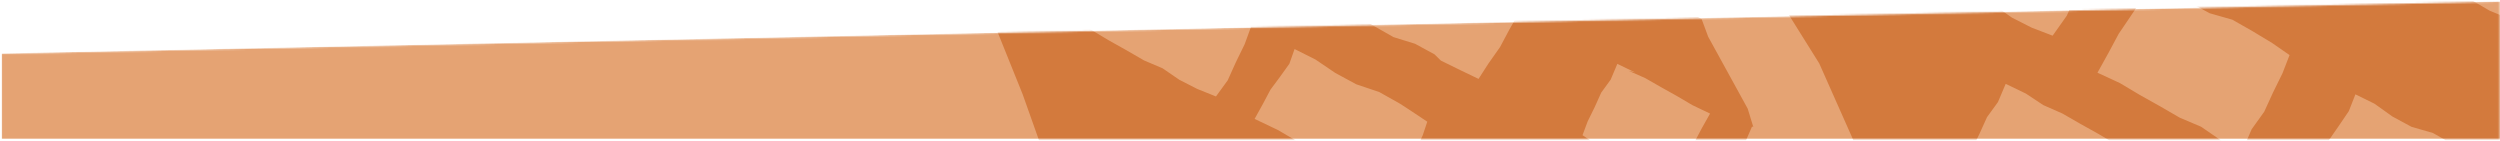 <?xml version="1.0" encoding="UTF-8"?>
<svg xmlns="http://www.w3.org/2000/svg" width="1441" height="81" viewBox="0 0 1441 81" fill="none">
  <mask id="mask0_426_557" style="mask-type:alpha" maskUnits="userSpaceOnUse" x="0" y="0" width="1441" height="81">
    <path d="M0.82 30.932L1440.82 0.932V80.192H0.82V30.932Z" fill="#283938"></path>
  </mask>
  <g mask="url(#mask0_426_557)">
    <path d="M1 30.82L1441 0.82V80.079H1V30.82Z" fill="#E5A373"></path>
    <path fill-rule="evenodd" clip-rule="evenodd" d="M852.175 261.354L872.11 243.626L862.977 239.108L852.435 232.314L841.009 227.147L842.567 227.698L831.586 221.613L820.694 215.239L824.351 206.166L829.374 197.911L833.9 189.386L839.39 181.361L844.032 173.809L854.5 178.87L865.716 184.436L863.734 184.669L874.74 190.609L886.778 194.785L896.205 201.764L893.007 210.077L888.759 218.731L884.766 227.545L879.048 235.447L876.56 241.219L885.036 238.499L886.169 237.835L918.782 226.248L938.551 207.64L956.366 194.283L953.246 192.59L943.132 185.607L931.943 180.004L935.556 170.69L941.09 162.681L946.687 154.737L951.213 146.212L955.536 138.509L965.866 143.278L976.437 149.531L987.119 155.468L997.721 161.566L1008.06 166.092L1029.34 153.883L1028.14 143.499L1019.88 138.011L1008.54 131.86L996.121 127.561L986.42 120.403L990.031 111.231L994.721 101.719L999.145 92.055L1005.34 83.33L1009.89 72.898L1010.62 73.241L1007.38 62.641L985.788 23.341L984.601 21.201L983.76 18.924L980.807 10.96L976.387 8.562L964.974 5.244L954.861 -0.483L957.311 0.252L948.687 -5.652L952.353 -15.651L957.371 -25.948L962.091 -36.437L963.945 -38.988L955.99 -74.184L944.766 -113.982L944.673 -114.272L944.6 -114.583L938.112 -139.356L936.514 -135.726L930.015 -127.166L925.688 -116.592L912.243 -123.148L906.815 -127.318L894.121 -133.023L882.075 -139.881L869.927 -146.592L857.915 -153.597L844.451 -160.118L850.027 -169.992L854.995 -179.33L861.198 -188.029L867.294 -196.808L871.013 -206.583L883.062 -200.513L894.636 -192.784L906.847 -186.19L920.139 -181.627L929.351 -176.487L925.541 -194.099L912.403 -228.595L911.109 -231.951L910.604 -235.489L894.241 -275.171L878.829 -302.695L874.221 -296.253L862.477 -300.735L851.284 -306.386L840.995 -313.69L829.32 -318.451L818.49 -324.815L807.571 -330.956L796.809 -337.486L784.348 -343.215L791.397 -355.749L797.695 -367.54L805.256 -378.699L811.767 -389.096L821.998 -384.38L833.333 -378.991L840.088 -373.973L829.174 -411.338L817.52 -450.805L813.153 -464.696L812.222 -462.741L807.585 -452.238L800.645 -443.007L788.792 -447.79L777.392 -453.605L766.798 -460.848L754.976 -465.885L743.908 -472.31L732.751 -478.558L721.747 -485.144L718.335 -486.747L747.485 -511.517L758.154 -517.274L765.26 -512.216L776.505 -506.116L789.066 -502.498L800.188 -496.172L803.095 -494.422L789.877 -525.027L788.8 -527.552L788.154 -530.189L777.848 -572.015L776.545 -577.265L776.745 -579.367L773.855 -578.062L726.635 -552.647L686.852 -518.807L649.345 -479.091L623.027 -434.78L594.069 -393.074L571.95 -344.589L558.64 -295.011L547.692 -246.364L535.084 -196.112L532.793 -141.023L545.163 -90.782L549.886 -39.364L571.274 9.211L589.422 54.261L607.569 105.305L643.755 145.888L676.023 183.442L713.517 221.027L798.732 283.686L816.91 288.779L852.175 261.354ZM708.222 -383.578L697.367 -389.88L686.387 -396.009L675.594 -402.481L663.344 -408.096L668.99 -418.323L674.011 -427.76L680.148 -436.615L686.2 -445.538L689.769 -454.658L690.225 -455.193L701.047 -449.864L711.317 -442.525L722.369 -436.53L734.726 -433.023L745.664 -426.819L756.465 -420.32L765.982 -413.631L762.58 -404.624L757.864 -395.021L753.465 -385.223L747.074 -376.499L742.371 -365.693L730.237 -371.508L719.842 -378.673L708.222 -383.578ZM768.306 -269.789L778.347 -262.628L789.135 -256.775L801.195 -253.324L811.865 -247.266L822.433 -240.924L831.719 -234.412L828.446 -225.696L823.899 -216.392L819.654 -206.932L813.44 -198.48L808.933 -188.035L797.057 -193.74L786.897 -200.695L775.577 -205.512L764.959 -211.663L754.249 -217.646L743.679 -223.944L731.72 -229.453L737.18 -239.337L742.058 -248.454L747.99 -257.029L753.851 -265.642L757.543 -275.086L768.306 -269.789ZM637.758 -263.766L626.288 -270.401L614.713 -276.884L603.401 -283.629L607.341 -298.616L620.956 -343.727L632.472 -338.044L643.333 -330.287L655.003 -323.979L668.055 -320.246L679.59 -313.688L690.996 -306.838L701.031 -299.876L696.984 -289.413L691.558 -278.405L686.468 -267.193L679.233 -257.136L673.894 -244.878L661.017 -251.028L650.032 -258.559L637.758 -263.766ZM629.118 -176.848L617.934 -183.283L606.665 -189.562L595.526 -196.123L583.004 -202.006L587.859 -210.774L592.148 -218.863L597.586 -226.331L602.915 -233.878L605.993 -242.332L617.267 -236.705L627.947 -229.34L639.295 -223.206L651.786 -219.236L663.021 -212.893L674.173 -206.302L684.043 -199.594L681.333 -191.806L677.366 -183.541L673.726 -175.1L668.016 -167.758L664.155 -158.406L651.734 -164.474L640.97 -171.644L629.118 -176.848ZM717.145 -128.088L706.344 -134.587L697.021 -140.991L700.561 -150.938L705.561 -161.245L710.225 -171.756L717.114 -180.992L728.73 -176.316L739.919 -170.615L750.317 -163.5L761.883 -158.549L772.73 -152.274L783.682 -146.138L794.485 -139.683L806.886 -133.844L800.806 -123.138L795.443 -113.028L788.809 -103.578L783.149 -94.736L772.966 -99.553L761.668 -105.012L751.389 -112.333L740.355 -118.318L728.036 -121.88L717.145 -128.088ZM810.073 -90.081L814.968 -101.158L820.226 -112.039L824.877 -124.355L837.369 -116.225L848.937 -109.31L860.61 -102.685L873.727 -98.766L885.522 -92.367L896.57 -84.577L902.122 -82.227L915.455 -75.731L908.508 -64.615L901.488 -54.691L895.832 -44.026L890.264 -34.321L879.163 -39.485L874.111 -42.812L862.375 -49.374L850.756 -56.098L838.401 -61.424L827.24 -69.005L815.291 -75.119L802.734 -80.253L810.073 -90.081ZM948.26 44.995L957.342 50.193L966.461 55.283L975.498 60.606L985.68 65.468L980.871 74.012L976.587 82.105L971.364 89.68L966.218 97.336L962.884 105.718L953.779 101.147L945.136 95.18L935.945 90.224L925.817 87.009L916.697 81.866L920.13 83.262L912.158 77.93L915.125 69.988L919.169 61.765L922.938 53.393L928.384 45.909L932.234 36.814L942.394 41.716L938.671 40.772L948.26 44.995ZM814.794 -27.262L825.403 -20.131L837.131 -15.017L848.18 -8.655L852.486 -6.146L863.477 0.38L876.043 6.407L870.013 17.019L864.632 27.119L857.984 36.554L852.229 45.473L841.963 40.544L830.513 34.919L826.83 31.304L815.626 25.226L803.226 21.395L792.135 15.108L781.144 8.582L771.642 2.202L775.174 -7.871L780.154 -18.196L784.8 -28.716L791.717 -37.961L803.472 -33.081L814.794 -27.262ZM692.975 -92.555L703.468 -85.584L714.997 -80.511L725.886 -74.258L736.854 -68.165L747.712 -61.756L759.897 -56.034L755.051 -47.283L750.762 -39.194L745.356 -31.687L740.044 -24.13L736.931 -15.695L725.947 -21.187L715.559 -28.349L704.512 -34.312L692.354 -38.184L681.407 -44.371L670.561 -50.789L660.956 -57.3L663.702 -65.099L667.663 -73.366L671.321 -81.799L676.996 -89.159L680.889 -98.472L692.975 -92.555ZM587.688 -89.705L586.973 -97.508L575.287 -145.002L575.44 -148.747L582.163 -144.115L593.501 -137.964L606.002 -134.011L617.236 -127.668L628.38 -121.06L638.253 -114.358L635.534 -106.567L631.572 -98.299L627.945 -89.881L622.249 -82.524L618.361 -73.164L605.937 -79.241L595.177 -86.402L587.688 -89.705ZM772.389 95.392L760.428 88.558L748.401 81.861L736.493 74.889L723.158 68.536L728 59.791L732.29 51.701L737.803 44.276L743.191 36.759L746.193 28.265L758.234 34.308L769.67 42.053L781.785 48.602L795.008 53.053L807.012 59.806L812.101 63.107L822.683 70.149L820.055 78.011L816.128 86.298L812.523 94.759L806.737 102.059L802.938 111.422L789.71 104.886L784.966 101.034L772.389 95.392ZM659.394 34.811L649.316 28.976L639.18 23.304L629.19 17.321L617.81 11.93L617.726 11.764L623.702 1.25L629.085 -8.856L635.617 -18.354L641.329 -27.319L650.707 -22.848L661.189 -17.772L670.69 -10.971L680.911 -5.456L692.33 -2.135L702.453 3.605L712.457 9.618L721.06 15.518L717.411 25.527L712.376 35.815L707.653 46.294L700.881 55.594L690.088 51.258L679.744 45.97L670.129 39.378L659.394 34.811ZM858.562 146.019L862.425 136.299L867.396 126.27L872.097 116.095L878.57 106.858L883.366 95.922L895.743 101.974L906.65 109.019L906.006 107.609L917.236 114.002L928.559 120.265L939.827 126.866L935.457 137.296L929.702 146.9L924.445 156.773L918.206 166.137L912.752 175.046L902.028 169.815L890.445 164.074L880.355 157.352L868.282 153.157L858.562 146.019ZM732.675 168.966L722.118 162.923L711.503 157.045L701.287 151.059L691.761 140.604L694.001 136.615L698.29 128.525L703.661 120.999L708.932 113.42L712.125 104.976L722.674 110.307L732.79 117.119L743.473 122.914L755.153 126.843L765.76 132.793L769.433 135.282L778.749 141.418L775.948 149.375L771.98 157.639L768.305 166.062L762.666 173.442L758.904 182.652L747.178 176.908L743.787 173.941L732.675 168.966Z" fill="#D37A3D"></path>
    <path fill-rule="evenodd" clip-rule="evenodd" d="M1517.85 386.43L1516.84 383.499L1526.34 325.069L1514.39 267.173L1481.46 225.728L1432.02 212.954L1426.02 208.085L1377.61 204.4L1379.28 202.826L1413.4 164.288L1446.38 123.264L1469.74 77.642L1494.6 33.18L1511.57 -15.32L1526.76 -67.173L1525.93 -118.918L1532.22 -169.254L1526.52 -221.158L1519.62 -273.668L1500.64 -321.969L1485.09 -371.04L1458.63 -419.343L1422.79 -457.033L1392.12 -497.922L1352.36 -530.47L1315.74 -566.965L1269.42 -596.092L1220.81 -615.317L1170.37 -629.19L1121.45 -641.109L1069.64 -653.441L1016.58 -650.703L974.27 -645.701L964.618 -677.99L954.812 -722.832L947.706 -767.931L942.963 -775.934L942.319 -787.61L921.702 -816.949L906.965 -832.562L859.77 -822.711L820.518 -797.013L810.586 -747.001L821.781 -695.698L842.947 -650.093L857.761 -601.941L871.439 -553.525L884.888 -505.007L902.588 -458.531L915.76 -410.607L931.349 -363.38L935.864 -313.911L953.472 -269.499L962.224 -220.438L974.087 -170.645L987.229 -121.06L998.011 -65.07L1018.45 -11.685L1048.62 36.572L1071.65 88.418L1079.9 138.074L1094.02 187.833L1069.23 196.206L1028.83 213.202L989.379 232.362L950.745 252.898L908.487 275.784L866.237 298.615L825.456 324.1L782.079 351.102L760.492 397.837L759.392 463.274L788.199 523.214L790.986 528.02L823.413 504.877L825.528 503.715L800.44 467.212L795.769 407.806L798.45 405.281L816.88 381.893L851.055 360.903L854.013 359.416L862.962 427.822L877.293 495.244L876.813 495.668L916.128 493.583L915.189 487.967L909.658 441.879L901.808 396.128L892.293 352.076L947.059 345.699L987.412 333.166L992.706 382.57L1002.94 429.222L1010.38 476.348L1012.57 481.026L1050.41 473.37L1050.68 468.628L1043.3 421.386L1035.44 374.233L1027.72 327.597L1032.91 328.911L1073.15 317.726L1115.73 308.838L1126.8 378.272L1136.57 446.705L1139.03 446.717L1178.15 441.259L1177.15 438.944L1166.65 370.994L1151.88 302.967L1192.73 295.358L1234.19 288.045L1239.42 336.578L1251.4 382.236L1256.29 431.418L1295.74 422.748L1293.91 422.121L1289.44 375.331L1277.85 329.687L1270.25 282.058L1312.08 273.824L1352.81 267.322L1362.88 312.209L1368.22 358.026L1376.9 401.696L1413.33 398.314L1404.29 352.612L1400.04 304.932L1391.58 257.893L1420.3 252.123L1448.54 257.35L1452.92 260.602L1474.45 277.985L1476.28 282.22L1482.59 294.732L1488.01 319.143L1480.78 380.097L1479.32 380.044L1517.85 386.43ZM1368.68 59.793L1378.95 67.132L1390.01 73.11L1402.34 76.657L1413.29 82.844L1417.33 85.278L1389.21 122.081L1383.63 128.808L1376.12 125.618L1365.24 119.32L1354.28 113.204L1343.46 106.72L1331.22 101.113L1336.81 90.98L1341.78 81.635L1347.88 72.856L1353.87 64.043L1357.66 54.38L1368.68 59.793ZM1411.01 -54.049L1417.51 -64.449L1427.74 -59.714L1439.08 -54.351L1449.24 -46.8L1460.25 -40.827L1471.01 -38.108L1462.85 -12.984L1452.36 14.929L1446.74 10.951L1435.07 6.189L1424.25 -0.144L1413.31 -6.298L1402.55 -12.828L1390.1 -18.572L1397.15 -31.109L1403.43 -42.909L1411.01 -54.049ZM1353.14 168.45L1353.23 168.501L1352.36 169.48L1353.14 168.45ZM1010.26 268.6L1068.06 245.075L1091.9 229.555L1112.24 227.817L1123.03 220.349L1190.4 224.648L1237.1 232.042L1284.96 235.923L1227.01 247.5L1177.79 254.747L1128.77 262.628L1080.12 272.614L1031.37 282.187L993.708 292.539L956.351 299.59L1010.26 268.6ZM1267.29 112.982L1277.85 119.792L1289.26 124.977L1300.15 131.153L1311.13 137.228L1322.04 143.621L1318.35 152.698L1313.34 160.934L1308.83 169.441L1303.32 177.487L1298.7 185.051L1288.23 179.99L1277.02 174.419L1266.55 167.44L1255.55 161.5L1243.49 157.314L1234.06 150.332L1237.27 142.049L1241.53 133.378L1245.51 124.561L1251.22 116.65L1255.37 107.086L1267.29 112.982ZM1355.05 -196.558L1367.85 -191.456L1380.12 -185.212L1391.52 -177.338L1404.25 -171.948L1416.18 -165.011L1428.2 -158.293L1440.06 -151.179L1453.68 -144.818L1446.9 -132.772L1440.89 -121.462L1433.47 -110.876L1427.18 -100.969L1415.95 -106.227L1403.52 -112.207L1392.27 -120.328L1380.16 -126.895L1366.57 -130.704L1354.59 -137.548L1342.74 -144.689L1332.53 -151.803L1336.51 -162.881L1342.13 -174.43L1347.35 -186.189L1355.05 -196.558ZM1386.46 -284.293L1398.35 -279.488L1409.79 -273.653L1420.42 -266.382L1432.26 -261.308L1443.35 -254.874L1454.58 -248.614L1465.61 -242.018L1478.32 -236.031L1471.93 -224.756L1466.26 -214.121L1459.29 -204.147L1453.32 -194.783L1442.94 -199.728L1431.39 -205.303L1420.88 -212.802L1409.57 -218.933L1396.99 -222.56L1385.82 -228.925L1374.78 -235.541L1365.26 -242.082L1369.03 -252.59L1374.31 -263.458L1379.24 -274.517L1386.46 -284.293ZM1251.13 -6.455L1262.01 1.321L1273.65 7.636L1286.71 11.349L1298.25 17.904L1309.64 24.777L1319.7 31.749L1315.64 42.196L1310.22 53.22L1305.1 64.393L1297.87 74.476L1292.55 86.717L1279.65 80.578L1268.69 73.039L1256.43 67.842L1244.93 61.181L1233.36 54.711L1221.94 47.9L1208.98 41.906L1215.42 30.313L1221.21 19.502L1228.14 9.28L1235.01 -1L1239.52 -12.156L1251.13 -6.455ZM1312.17 -122.358L1322.45 -114.987L1333.47 -109.011L1345.84 -105.495L1356.75 -99.303L1367.58 -92.792L1377.09 -86.112L1373.67 -77.108L1369 -67.483L1364.6 -57.685L1358.17 -48.989L1353.49 -38.182L1341.35 -43.98L1330.96 -51.145L1319.35 -56.067L1308.48 -62.355L1297.5 -68.481L1286.72 -74.925L1274.44 -80.577L1280.1 -90.794L1285.13 -100.249L1291.27 -109.104L1297.31 -118.01L1301.12 -127.761L1312.17 -122.358ZM1429.93 -363.155L1441.02 -355.807L1446.44 -353.406L1460.56 -308.852L1472.32 -278.764L1462.53 -283.656L1451.56 -291.227L1439.91 -297.526L1427.06 -301.616L1415.5 -308.136L1404.05 -314.91L1393.93 -321.734L1397.26 -330.854L1401.88 -340.412L1406.19 -350.137L1412.61 -358.738L1417.08 -369.407L1429.93 -363.155ZM1167.73 53.944L1177.75 60.58L1188.73 65.412L1199.11 71.379L1209.56 77.202L1219.89 83.292L1231.58 88.851L1226.01 98.749L1221.05 108.123L1214.99 116.922L1209.06 125.76L1205.14 135.481L1194.72 130.244L1184.84 123.408L1174.29 117.715L1162.7 114.05L1152.25 108.166L1141.95 102.035L1132.83 95.932L1136.29 86.728L1140.94 77.191L1145.32 67.511L1151.62 58.84L1156.08 48.33L1167.73 53.944ZM1131.72 145.698L1143.91 149.602L1154.95 155.567L1165.34 162.732L1176.84 168.494L1173.22 177.814L1170.96 181.11L1132.65 177.472L1124.56 141.661L1131.72 145.698ZM1293.33 -341.444L1304.41 -334.082L1316.59 -328.727L1328.08 -322.126L1339.68 -315.682L1351.11 -308.917L1364 -302.805L1358.42 -292.792L1353.47 -283.435L1347.32 -274.687L1341.28 -265.879L1337.53 -256.15L1325.94 -261.919L1314.98 -269.49L1303.31 -275.818L1290.45 -279.891L1278.91 -286.399L1267.44 -293.182L1257.33 -299.994L1260.66 -309.146L1265.27 -318.705L1269.59 -328.429L1276.03 -337.021L1280.49 -347.67L1293.33 -341.444ZM1112.97 -64.493L1119.79 -75.415L1130.23 -70.565L1141.84 -65.05L1152.22 -57.331L1163.5 -51.212L1176.29 -47.962L1187.46 -41.581L1198.44 -34.865L1207.88 -28.146L1203.29 -16.116L1197.09 -3.607L1191.26 9.12L1183.14 20.563L1171.13 15.967L1159.68 10.168L1149.15 2.716L1137.2 -2.171L1126.14 -8.659L1114.95 -14.952L1103.95 -21.636L1096.76 -24.939L1096.19 -30.409L1095.35 -34.875L1098.55 -40.553L1105.11 -52.865L1112.97 -64.493ZM1225.48 -268.925L1237.04 -264.28L1248.12 -258.607L1258.47 -251.55L1269.96 -246.638L1280.75 -240.395L1291.63 -234.299L1302.35 -227.886L1314.68 -222.038L1308.33 -210.844L1302.67 -200.182L1295.75 -190.203L1289.74 -180.781L1279.68 -185.579L1268.44 -191.012L1258.24 -198.292L1247.28 -204.236L1235.05 -207.773L1224.2 -213.927L1213.49 -220.375L1204.23 -226.702L1208.06 -237.229L1213.36 -248.087L1218.29 -259.146L1225.48 -268.925ZM1199.65 -185.923L1210.51 -178.146L1222.16 -171.847L1235.23 -168.119L1246.76 -161.574L1258.16 -154.727L1268.2 -147.732L1264.1 -137.156L1258.62 -126.055L1253.46 -114.756L1246.18 -104.58L1240.78 -92.205L1227.89 -98.362L1216.91 -105.913L1204.64 -111.073L1193.18 -117.731L1181.6 -124.211L1170.18 -131.04L1157.21 -137.016L1163.71 -148.72L1169.56 -159.674L1176.56 -169.979L1183.45 -180.37L1188.03 -191.64L1199.65 -185.923ZM1315.64 -418.983L1326.14 -412.009L1337.65 -406.966L1348.53 -400.696L1359.52 -394.584L1370.38 -388.185L1382.56 -382.436L1377.72 -373.708L1373.41 -365.632L1368 -358.125L1362.71 -350.558L1359.61 -342.141L1348.62 -347.612L1338.22 -354.772L1327.18 -360.74L1315 -364.613L1304.07 -370.791L1293.23 -377.214L1283.6 -383.738L1286.37 -391.527L1290.33 -399.791L1293.99 -408.224L1299.67 -415.584L1303.54 -424.91L1315.64 -418.983ZM1344.16 -465.762L1337.26 -456.458L1331.47 -447.706L1319.13 -453.662L1305.47 -460.41L1292.86 -469.051L1279.46 -476.287L1264.75 -481.103L1251.49 -488.589L1238.32 -496.373L1226.88 -503.98L1230.11 -514.048L1235.01 -524.408L1239.5 -535.012L1246.71 -544.1L1260.71 -538.152L1274.25 -531.178L1286.97 -522.749L1300.93 -516.55L1306.13 -513.588L1317.49 -503.223L1350.52 -477.664L1349.5 -475.884L1344.16 -465.762ZM1148.07 -181.333L1141.81 -168.708L1136.04 -154.471L1124.23 -162.476L1113.25 -169.192L1102.11 -175.578L1089.27 -178.815L1078.01 -184.924L1067.61 -192.679L1068.44 -191.417L1067.29 -191.962L1066.78 -196.585L1063.73 -210.751L1071.56 -222.35L1078.17 -234.775L1084.64 -246.154L1095.33 -241.363L1093.89 -241.433L1105.07 -235.146L1116.16 -228.661L1128.09 -223.789L1138.63 -216.304L1150.07 -210.514L1162.23 -205.88L1153.97 -194.22L1148.07 -181.333ZM1232.33 -346.279L1226.93 -338.793L1221.61 -331.236L1218.5 -322.801L1207.51 -328.273L1197.12 -335.438L1186.08 -341.424L1173.9 -345.279L1162.97 -351.451L1152.13 -357.874L1154.97 -357.635L1157.7 -365.464L1161.68 -373.718L1165.34 -382.151L1170.99 -389.503L1174.88 -398.819L1174.54 -399.661L1185.01 -392.683L1196.54 -387.609L1207.45 -381.347L1218.42 -375.251L1229.25 -368.855L1241.46 -363.12L1236.62 -354.369L1232.33 -346.279ZM1151.1 -315.71L1162.28 -309.302L1173.52 -303.03L1184.65 -296.484L1197.2 -290.511L1191.61 -280.57L1186.63 -271.181L1180.53 -262.429L1174.5 -253.611L1170.71 -243.877L1159.46 -249.512L1148.81 -256.838L1137.49 -262.979L1125 -266.956L1113.8 -273.273L1115.12 -273.101L1105.29 -279.709L1108.65 -288.867L1113.29 -298.416L1117.64 -308.121L1124.02 -316.745L1128.49 -327.361L1140.98 -321.322L1139.28 -320.922L1151.1 -315.71ZM1231.46 -463.76L1242.14 -457.671L1252.88 -451.729L1263.5 -445.492L1275.45 -439.778L1270.61 -431.175L1266.3 -423.095L1260.94 -415.587L1255.64 -408.02L1252.47 -399.573L1241.8 -404.941L1231.57 -411.819L1220.77 -417.681L1208.96 -421.647L1198.26 -427.647L1200.08 -427.161L1190.66 -433.342L1193.45 -441.314L1197.42 -449.579L1201.09 -458.001L1206.75 -465.372L1210.51 -474.582L1222.38 -468.783L1220.22 -468.805L1231.46 -463.76ZM1110.18 -601.069L1148.38 -594.665L1159.2 -592.482L1164.64 -589.301L1174.87 -583.558L1184.93 -577.516L1196.52 -572.159L1190.46 -561.396L1185.08 -551.296L1178.5 -541.817L1172.92 -532.978L1163.39 -537.389L1152.79 -542.452L1143.25 -549.397L1132.98 -554.967L1121.35 -558.079L1111.19 -563.885L1101.1 -569.973L1092.45 -576.064L1096.09 -585.908L1101.13 -596.201L1103.78 -602.101L1110.18 -601.069ZM1039.87 -380.787L1054.13 -372.889L1061.35 -368.33L1077.16 -360.785L1071.02 -349.821L1065.61 -339.585L1058.74 -330.12L1051.99 -320.538L1048.07 -309.843L1042.02 -312.883L1038.16 -335.972L1032.09 -376.88L1028.35 -387.362L1039.87 -380.787ZM1016.69 -476.674L1022.38 -485.444L1037.96 -477.614L1054.78 -469.026L1070.82 -459.001L1087.44 -450.034L1098.3 -446.603L1112.83 -436.855L1109.45 -426.892L1104.66 -416.768L1100.25 -406.437L1093.21 -397.496L1088.79 -386.333L1070.84 -395.435L1061.57 -401.567L1044.51 -409.719L1028.04 -418.953L1017.27 -424.864L1013.61 -458.322L1011 -468.878L1016.69 -476.674ZM1077.62 -546.573L1093.25 -537.019L1109.75 -529.122L1125.72 -520.187L1134.93 -515.094L1150.96 -505.956L1147.72 -496.655L1142.51 -488.504L1138 -479.966L1132.09 -472.173L1127.24 -464.732L1112.07 -472.319L1102.61 -476.909L1087.09 -486.61L1070.99 -495.292L1053.86 -502.222L1039.7 -511.746L1042.46 -520.27L1046.57 -529.024L1050.28 -537.967L1056.5 -545.598L1060.29 -555.359L1077.62 -546.573ZM989.308 -596.691L1000.68 -588.776L1013.08 -582.711L1026.73 -576.023L1019.92 -565.201L1012.99 -555.522L1007.47 -545.128L1002.03 -535.646L997.169 -537.915L996.361 -542.948L983.729 -584.171L981.891 -600.714L989.308 -596.691Z" fill="#D37A3D"></path>
  </g>
</svg>
